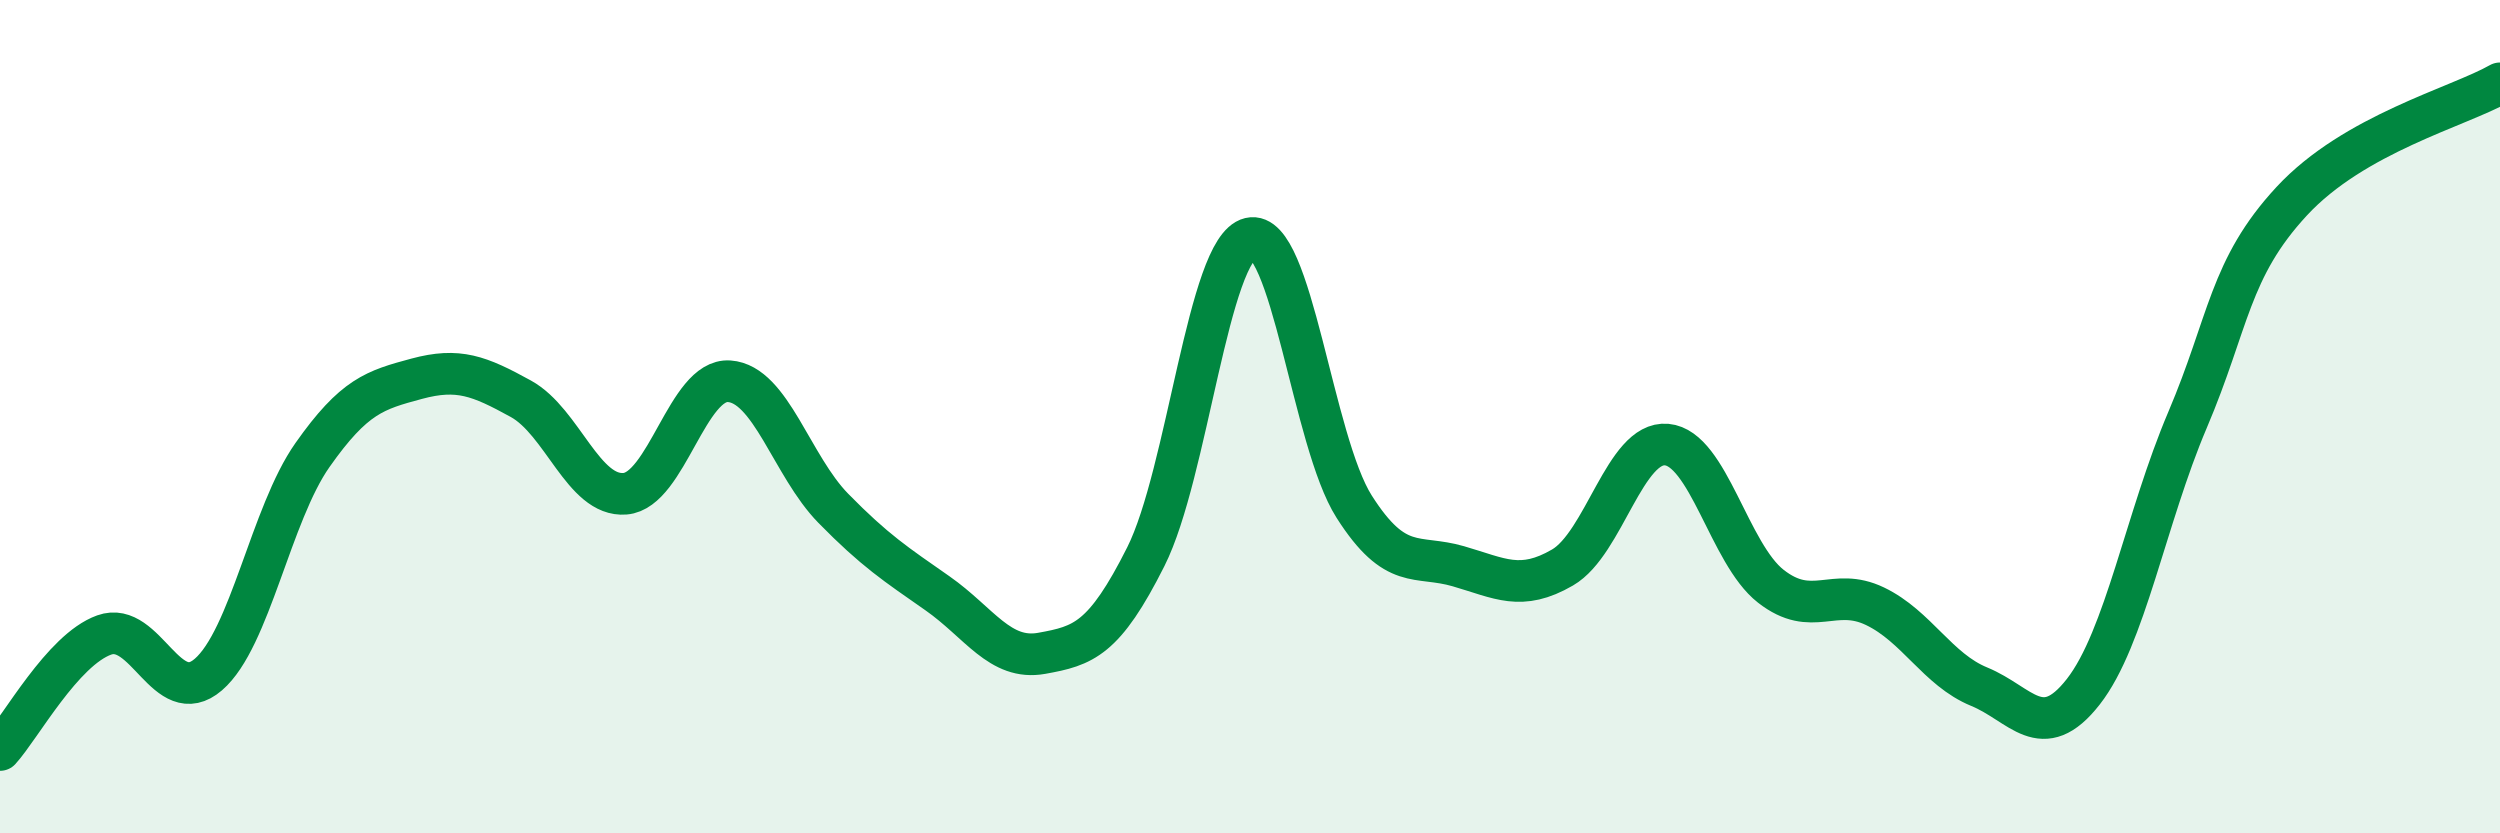 
    <svg width="60" height="20" viewBox="0 0 60 20" xmlns="http://www.w3.org/2000/svg">
      <path
        d="M 0,18 C 0.5,17.45 1.5,15.6 2.5,15.24 C 3.5,14.88 4,17.05 5,16.19 C 6,15.33 6.5,12.34 7.5,10.92 C 8.5,9.5 9,9.36 10,9.09 C 11,8.82 11.5,9.02 12.5,9.57 C 13.5,10.12 14,11.93 15,11.85 C 16,11.77 16.5,9.08 17.5,9.15 C 18.5,9.22 19,11.18 20,12.2 C 21,13.22 21.5,13.54 22.5,14.24 C 23.5,14.94 24,15.86 25,15.68 C 26,15.5 26.5,15.35 27.5,13.36 C 28.5,11.37 29,5.96 30,5.72 C 31,5.48 31.5,10.59 32.5,12.16 C 33.5,13.73 34,13.3 35,13.59 C 36,13.88 36.5,14.2 37.5,13.62 C 38.5,13.04 39,10.58 40,10.67 C 41,10.76 41.5,13.29 42.5,14.07 C 43.5,14.85 44,14.07 45,14.55 C 46,15.03 46.5,16.07 47.5,16.48 C 48.5,16.89 49,17.88 50,16.6 C 51,15.32 51.5,12.43 52.5,10.08 C 53.5,7.73 53.5,6.45 55,4.83 C 56.5,3.21 59,2.57 60,2L60 20L0 20Z"
        fill="#008740"
        opacity="0.1"
        stroke-linecap="round"
        stroke-linejoin="round"
      />
      <path
        d="M 0,18 C 0.5,17.45 1.5,15.6 2.5,15.24 C 3.5,14.88 4,17.05 5,16.19 C 6,15.33 6.5,12.34 7.5,10.92 C 8.5,9.5 9,9.36 10,9.09 C 11,8.82 11.5,9.02 12.5,9.57 C 13.5,10.12 14,11.93 15,11.85 C 16,11.77 16.5,9.08 17.5,9.15 C 18.5,9.22 19,11.18 20,12.2 C 21,13.22 21.5,13.54 22.5,14.24 C 23.5,14.94 24,15.86 25,15.68 C 26,15.5 26.5,15.35 27.5,13.36 C 28.5,11.37 29,5.96 30,5.72 C 31,5.48 31.5,10.59 32.5,12.16 C 33.5,13.73 34,13.3 35,13.59 C 36,13.88 36.5,14.2 37.5,13.62 C 38.5,13.04 39,10.58 40,10.67 C 41,10.76 41.5,13.29 42.5,14.07 C 43.5,14.85 44,14.07 45,14.55 C 46,15.03 46.5,16.07 47.5,16.48 C 48.5,16.89 49,17.88 50,16.6 C 51,15.32 51.5,12.43 52.5,10.08 C 53.5,7.73 53.5,6.45 55,4.83 C 56.5,3.21 59,2.57 60,2"
        stroke="#008740"
        stroke-width="1"
        fill="none"
        stroke-linecap="round"
        stroke-linejoin="round"
      />
    </svg>
  
